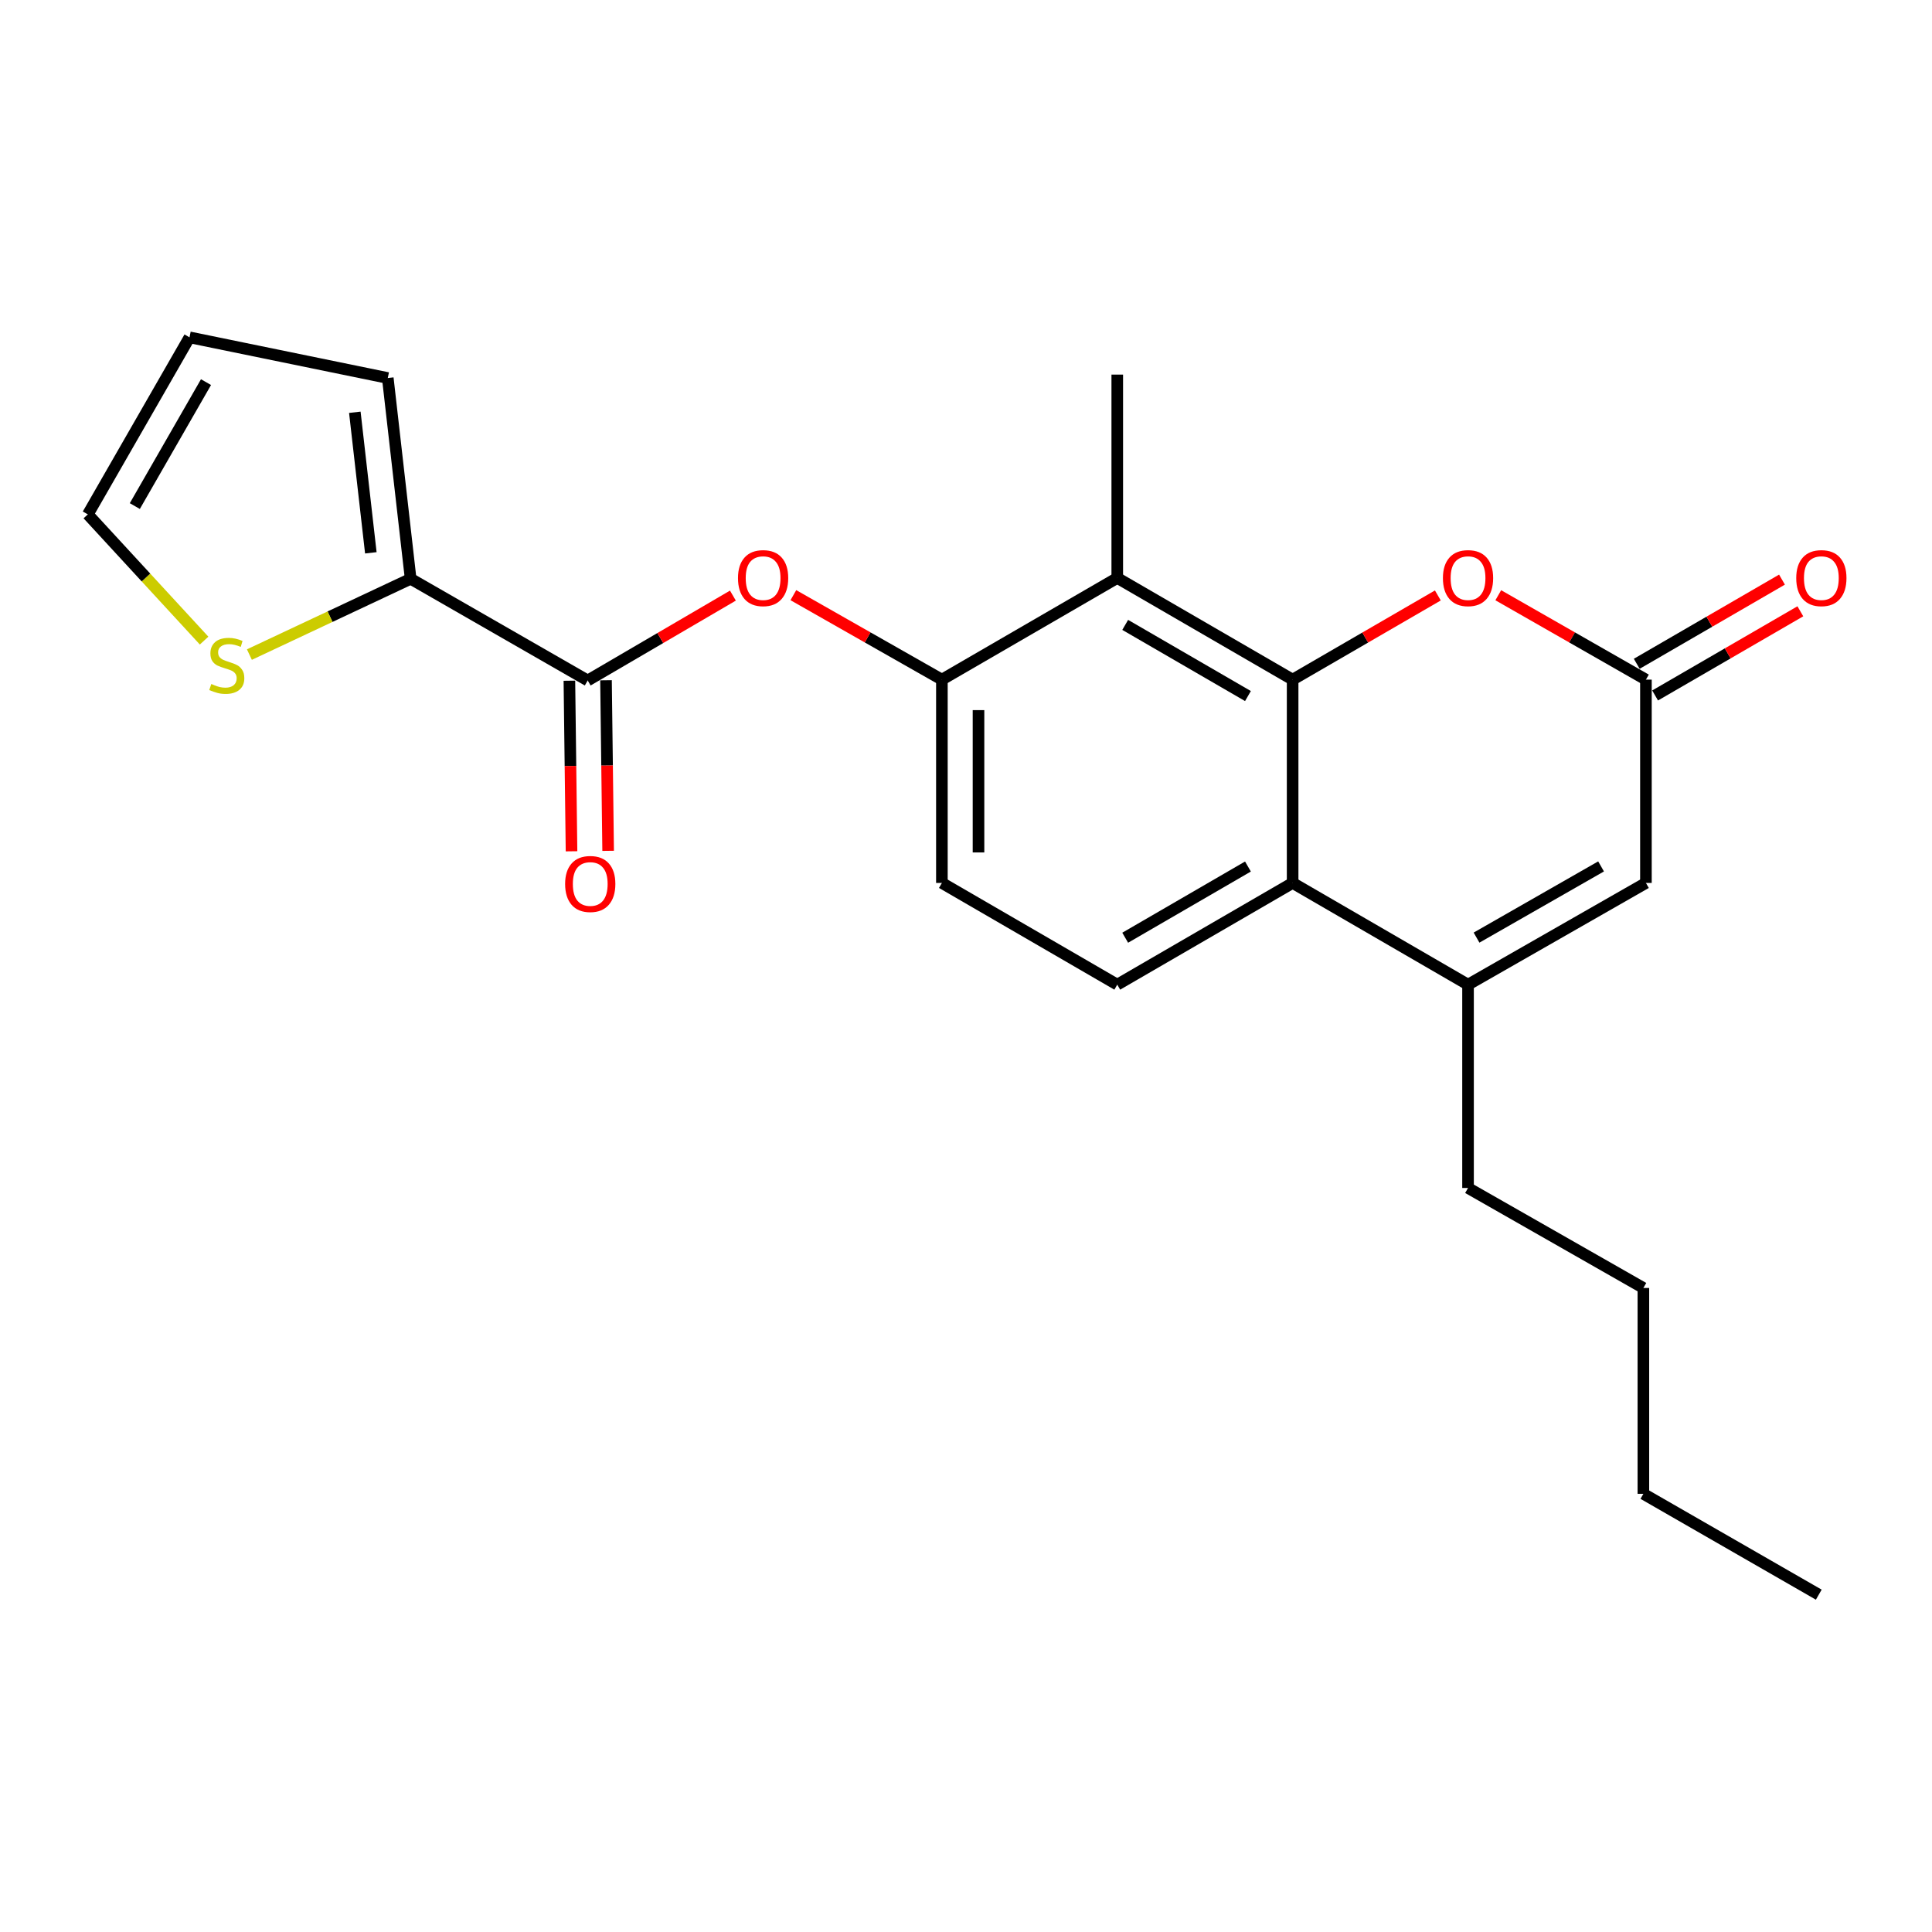 <?xml version='1.0' encoding='iso-8859-1'?>
<svg version='1.1' baseProfile='full'
              xmlns='http://www.w3.org/2000/svg'
                      xmlns:rdkit='http://www.rdkit.org/xml'
                      xmlns:xlink='http://www.w3.org/1999/xlink'
                  xml:space='preserve'
width='1000px' height='1000px' viewBox='0 0 1000 1000'>
<!-- END OF HEADER -->
<rect style='opacity:1.0;fill:#FFFFFF;stroke:none' width='1000' height='1000' x='0' y='0'> </rect>
<path class='bond-0' d='M 669.062,351.774 L 669.062,457.01' style='fill:none;fill-rule:evenodd;stroke:#000000;stroke-width:6px;stroke-linecap:butt;stroke-linejoin:miter;stroke-opacity:1' />
<path class='bond-1' d='M 669.062,351.774 L 578.292,299.15' style='fill:none;fill-rule:evenodd;stroke:#000000;stroke-width:6px;stroke-linecap:butt;stroke-linejoin:miter;stroke-opacity:1' />
<path class='bond-1' d='M 645.941,360.276 L 582.402,323.44' style='fill:none;fill-rule:evenodd;stroke:#000000;stroke-width:6px;stroke-linecap:butt;stroke-linejoin:miter;stroke-opacity:1' />
<path class='bond-3' d='M 669.062,351.774 L 706.645,329.99' style='fill:none;fill-rule:evenodd;stroke:#000000;stroke-width:6px;stroke-linecap:butt;stroke-linejoin:miter;stroke-opacity:1' />
<path class='bond-3' d='M 706.645,329.99 L 744.229,308.206' style='fill:none;fill-rule:evenodd;stroke:#FF0000;stroke-width:6px;stroke-linecap:butt;stroke-linejoin:miter;stroke-opacity:1' />
<path class='bond-2' d='M 669.062,457.01 L 759.852,509.655' style='fill:none;fill-rule:evenodd;stroke:#000000;stroke-width:6px;stroke-linecap:butt;stroke-linejoin:miter;stroke-opacity:1' />
<path class='bond-11' d='M 669.062,457.01 L 578.292,509.655' style='fill:none;fill-rule:evenodd;stroke:#000000;stroke-width:6px;stroke-linecap:butt;stroke-linejoin:miter;stroke-opacity:1' />
<path class='bond-11' d='M 645.938,448.513 L 582.399,485.364' style='fill:none;fill-rule:evenodd;stroke:#000000;stroke-width:6px;stroke-linecap:butt;stroke-linejoin:miter;stroke-opacity:1' />
<path class='bond-6' d='M 578.292,299.15 L 487.522,351.774' style='fill:none;fill-rule:evenodd;stroke:#000000;stroke-width:6px;stroke-linecap:butt;stroke-linejoin:miter;stroke-opacity:1' />
<path class='bond-19' d='M 578.292,299.15 L 578.292,193.893' style='fill:none;fill-rule:evenodd;stroke:#000000;stroke-width:6px;stroke-linecap:butt;stroke-linejoin:miter;stroke-opacity:1' />
<path class='bond-18' d='M 759.852,509.655 L 759.852,614.892' style='fill:none;fill-rule:evenodd;stroke:#000000;stroke-width:6px;stroke-linecap:butt;stroke-linejoin:miter;stroke-opacity:1' />
<path class='bond-23' d='M 759.852,509.655 L 851.928,457.01' style='fill:none;fill-rule:evenodd;stroke:#000000;stroke-width:6px;stroke-linecap:butt;stroke-linejoin:miter;stroke-opacity:1' />
<path class='bond-23' d='M 764.257,485.306 L 828.71,448.454' style='fill:none;fill-rule:evenodd;stroke:#000000;stroke-width:6px;stroke-linecap:butt;stroke-linejoin:miter;stroke-opacity:1' />
<path class='bond-5' d='M 775.504,308.095 L 813.716,329.935' style='fill:none;fill-rule:evenodd;stroke:#FF0000;stroke-width:6px;stroke-linecap:butt;stroke-linejoin:miter;stroke-opacity:1' />
<path class='bond-5' d='M 813.716,329.935 L 851.928,351.774' style='fill:none;fill-rule:evenodd;stroke:#000000;stroke-width:6px;stroke-linecap:butt;stroke-linejoin:miter;stroke-opacity:1' />
<path class='bond-4' d='M 304.192,352.216 L 341.773,330.251' style='fill:none;fill-rule:evenodd;stroke:#000000;stroke-width:6px;stroke-linecap:butt;stroke-linejoin:miter;stroke-opacity:1' />
<path class='bond-4' d='M 341.773,330.251 L 379.354,308.285' style='fill:none;fill-rule:evenodd;stroke:#FF0000;stroke-width:6px;stroke-linecap:butt;stroke-linejoin:miter;stroke-opacity:1' />
<path class='bond-8' d='M 304.192,352.216 L 212.549,299.582' style='fill:none;fill-rule:evenodd;stroke:#000000;stroke-width:6px;stroke-linecap:butt;stroke-linejoin:miter;stroke-opacity:1' />
<path class='bond-14' d='M 294.717,352.335 L 295.269,396.482' style='fill:none;fill-rule:evenodd;stroke:#000000;stroke-width:6px;stroke-linecap:butt;stroke-linejoin:miter;stroke-opacity:1' />
<path class='bond-14' d='M 295.269,396.482 L 295.821,440.63' style='fill:none;fill-rule:evenodd;stroke:#FF0000;stroke-width:6px;stroke-linecap:butt;stroke-linejoin:miter;stroke-opacity:1' />
<path class='bond-14' d='M 313.668,352.098 L 314.22,396.245' style='fill:none;fill-rule:evenodd;stroke:#000000;stroke-width:6px;stroke-linecap:butt;stroke-linejoin:miter;stroke-opacity:1' />
<path class='bond-14' d='M 314.22,396.245 L 314.772,440.393' style='fill:none;fill-rule:evenodd;stroke:#FF0000;stroke-width:6px;stroke-linecap:butt;stroke-linejoin:miter;stroke-opacity:1' />
<path class='bond-7' d='M 851.928,351.774 L 851.928,457.01' style='fill:none;fill-rule:evenodd;stroke:#000000;stroke-width:6px;stroke-linecap:butt;stroke-linejoin:miter;stroke-opacity:1' />
<path class='bond-15' d='M 856.679,359.973 L 894.268,338.188' style='fill:none;fill-rule:evenodd;stroke:#000000;stroke-width:6px;stroke-linecap:butt;stroke-linejoin:miter;stroke-opacity:1' />
<path class='bond-15' d='M 894.268,338.188 L 931.857,316.404' style='fill:none;fill-rule:evenodd;stroke:#FF0000;stroke-width:6px;stroke-linecap:butt;stroke-linejoin:miter;stroke-opacity:1' />
<path class='bond-15' d='M 847.176,343.575 L 884.765,321.791' style='fill:none;fill-rule:evenodd;stroke:#000000;stroke-width:6px;stroke-linecap:butt;stroke-linejoin:miter;stroke-opacity:1' />
<path class='bond-15' d='M 884.765,321.791 L 922.354,300.006' style='fill:none;fill-rule:evenodd;stroke:#FF0000;stroke-width:6px;stroke-linecap:butt;stroke-linejoin:miter;stroke-opacity:1' />
<path class='bond-9' d='M 487.522,351.774 L 449.083,329.915' style='fill:none;fill-rule:evenodd;stroke:#000000;stroke-width:6px;stroke-linecap:butt;stroke-linejoin:miter;stroke-opacity:1' />
<path class='bond-9' d='M 449.083,329.915 L 410.645,308.056' style='fill:none;fill-rule:evenodd;stroke:#FF0000;stroke-width:6px;stroke-linecap:butt;stroke-linejoin:miter;stroke-opacity:1' />
<path class='bond-12' d='M 487.522,351.774 L 487.522,457.01' style='fill:none;fill-rule:evenodd;stroke:#000000;stroke-width:6px;stroke-linecap:butt;stroke-linejoin:miter;stroke-opacity:1' />
<path class='bond-12' d='M 506.474,367.559 L 506.474,441.225' style='fill:none;fill-rule:evenodd;stroke:#000000;stroke-width:6px;stroke-linecap:butt;stroke-linejoin:miter;stroke-opacity:1' />
<path class='bond-10' d='M 212.549,299.582 L 170.818,319.194' style='fill:none;fill-rule:evenodd;stroke:#000000;stroke-width:6px;stroke-linecap:butt;stroke-linejoin:miter;stroke-opacity:1' />
<path class='bond-10' d='M 170.818,319.194 L 129.087,338.806' style='fill:none;fill-rule:evenodd;stroke:#CCCC00;stroke-width:6px;stroke-linecap:butt;stroke-linejoin:miter;stroke-opacity:1' />
<path class='bond-13' d='M 212.549,299.582 L 200.714,195.662' style='fill:none;fill-rule:evenodd;stroke:#000000;stroke-width:6px;stroke-linecap:butt;stroke-linejoin:miter;stroke-opacity:1' />
<path class='bond-13' d='M 191.943,286.138 L 183.659,213.394' style='fill:none;fill-rule:evenodd;stroke:#000000;stroke-width:6px;stroke-linecap:butt;stroke-linejoin:miter;stroke-opacity:1' />
<path class='bond-16' d='M 105.644,331.574 L 75.549,298.911' style='fill:none;fill-rule:evenodd;stroke:#CCCC00;stroke-width:6px;stroke-linecap:butt;stroke-linejoin:miter;stroke-opacity:1' />
<path class='bond-16' d='M 75.549,298.911 L 45.455,266.247' style='fill:none;fill-rule:evenodd;stroke:#000000;stroke-width:6px;stroke-linecap:butt;stroke-linejoin:miter;stroke-opacity:1' />
<path class='bond-24' d='M 578.292,509.655 L 487.522,457.01' style='fill:none;fill-rule:evenodd;stroke:#000000;stroke-width:6px;stroke-linecap:butt;stroke-linejoin:miter;stroke-opacity:1' />
<path class='bond-17' d='M 200.714,195.662 L 98.089,174.604' style='fill:none;fill-rule:evenodd;stroke:#000000;stroke-width:6px;stroke-linecap:butt;stroke-linejoin:miter;stroke-opacity:1' />
<path class='bond-25' d='M 45.455,266.247 L 98.089,174.604' style='fill:none;fill-rule:evenodd;stroke:#000000;stroke-width:6px;stroke-linecap:butt;stroke-linejoin:miter;stroke-opacity:1' />
<path class='bond-25' d='M 69.784,261.94 L 106.628,197.789' style='fill:none;fill-rule:evenodd;stroke:#000000;stroke-width:6px;stroke-linecap:butt;stroke-linejoin:miter;stroke-opacity:1' />
<path class='bond-20' d='M 759.852,614.892 L 850.612,666.652' style='fill:none;fill-rule:evenodd;stroke:#000000;stroke-width:6px;stroke-linecap:butt;stroke-linejoin:miter;stroke-opacity:1' />
<path class='bond-21' d='M 850.612,666.652 L 850.612,773.204' style='fill:none;fill-rule:evenodd;stroke:#000000;stroke-width:6px;stroke-linecap:butt;stroke-linejoin:miter;stroke-opacity:1' />
<path class='bond-22' d='M 850.612,773.204 L 941.392,825.396' style='fill:none;fill-rule:evenodd;stroke:#000000;stroke-width:6px;stroke-linecap:butt;stroke-linejoin:miter;stroke-opacity:1' />
<path  class='atom-4' d='M 746.852 299.23
Q 746.852 292.43, 750.212 288.63
Q 753.572 284.83, 759.852 284.83
Q 766.132 284.83, 769.492 288.63
Q 772.852 292.43, 772.852 299.23
Q 772.852 306.11, 769.452 310.03
Q 766.052 313.91, 759.852 313.91
Q 753.612 313.91, 750.212 310.03
Q 746.852 306.15, 746.852 299.23
M 759.852 310.71
Q 764.172 310.71, 766.492 307.83
Q 768.852 304.91, 768.852 299.23
Q 768.852 293.67, 766.492 290.87
Q 764.172 288.03, 759.852 288.03
Q 755.532 288.03, 753.172 290.83
Q 750.852 293.63, 750.852 299.23
Q 750.852 304.95, 753.172 307.83
Q 755.532 310.71, 759.852 310.71
' fill='#FF0000'/>
<path  class='atom-10' d='M 381.983 299.23
Q 381.983 292.43, 385.343 288.63
Q 388.703 284.83, 394.983 284.83
Q 401.263 284.83, 404.623 288.63
Q 407.983 292.43, 407.983 299.23
Q 407.983 306.11, 404.583 310.03
Q 401.183 313.91, 394.983 313.91
Q 388.743 313.91, 385.343 310.03
Q 381.983 306.15, 381.983 299.23
M 394.983 310.71
Q 399.303 310.71, 401.623 307.83
Q 403.983 304.91, 403.983 299.23
Q 403.983 293.67, 401.623 290.87
Q 399.303 288.03, 394.983 288.03
Q 390.663 288.03, 388.303 290.83
Q 385.983 293.63, 385.983 299.23
Q 385.983 304.95, 388.303 307.83
Q 390.663 310.71, 394.983 310.71
' fill='#FF0000'/>
<path  class='atom-11' d='M 109.378 354.029
Q 109.698 354.149, 111.018 354.709
Q 112.338 355.269, 113.778 355.629
Q 115.258 355.949, 116.698 355.949
Q 119.378 355.949, 120.938 354.669
Q 122.498 353.349, 122.498 351.069
Q 122.498 349.509, 121.698 348.549
Q 120.938 347.589, 119.738 347.069
Q 118.538 346.549, 116.538 345.949
Q 114.018 345.189, 112.498 344.469
Q 111.018 343.749, 109.938 342.229
Q 108.898 340.709, 108.898 338.149
Q 108.898 334.589, 111.298 332.389
Q 113.738 330.189, 118.538 330.189
Q 121.818 330.189, 125.538 331.749
L 124.618 334.829
Q 121.218 333.429, 118.658 333.429
Q 115.898 333.429, 114.378 334.589
Q 112.858 335.709, 112.898 337.669
Q 112.898 339.189, 113.658 340.109
Q 114.458 341.029, 115.578 341.549
Q 116.738 342.069, 118.658 342.669
Q 121.218 343.469, 122.738 344.269
Q 124.258 345.069, 125.338 346.709
Q 126.458 348.309, 126.458 351.069
Q 126.458 354.989, 123.818 357.109
Q 121.218 359.189, 116.858 359.189
Q 114.338 359.189, 112.418 358.629
Q 110.538 358.109, 108.298 357.189
L 109.378 354.029
' fill='#CCCC00'/>
<path  class='atom-15' d='M 292.508 457.543
Q 292.508 450.743, 295.868 446.943
Q 299.228 443.143, 305.508 443.143
Q 311.788 443.143, 315.148 446.943
Q 318.508 450.743, 318.508 457.543
Q 318.508 464.423, 315.108 468.343
Q 311.708 472.223, 305.508 472.223
Q 299.268 472.223, 295.868 468.343
Q 292.508 464.463, 292.508 457.543
M 305.508 469.023
Q 309.828 469.023, 312.148 466.143
Q 314.508 463.223, 314.508 457.543
Q 314.508 451.983, 312.148 449.183
Q 309.828 446.343, 305.508 446.343
Q 301.188 446.343, 298.828 449.143
Q 296.508 451.943, 296.508 457.543
Q 296.508 463.263, 298.828 466.143
Q 301.188 469.023, 305.508 469.023
' fill='#FF0000'/>
<path  class='atom-16' d='M 929.729 299.23
Q 929.729 292.43, 933.089 288.63
Q 936.449 284.83, 942.729 284.83
Q 949.009 284.83, 952.369 288.63
Q 955.729 292.43, 955.729 299.23
Q 955.729 306.11, 952.329 310.03
Q 948.929 313.91, 942.729 313.91
Q 936.489 313.91, 933.089 310.03
Q 929.729 306.15, 929.729 299.23
M 942.729 310.71
Q 947.049 310.71, 949.369 307.83
Q 951.729 304.91, 951.729 299.23
Q 951.729 293.67, 949.369 290.87
Q 947.049 288.03, 942.729 288.03
Q 938.409 288.03, 936.049 290.83
Q 933.729 293.63, 933.729 299.23
Q 933.729 304.95, 936.049 307.83
Q 938.409 310.71, 942.729 310.71
' fill='#FF0000'/>
</svg>
